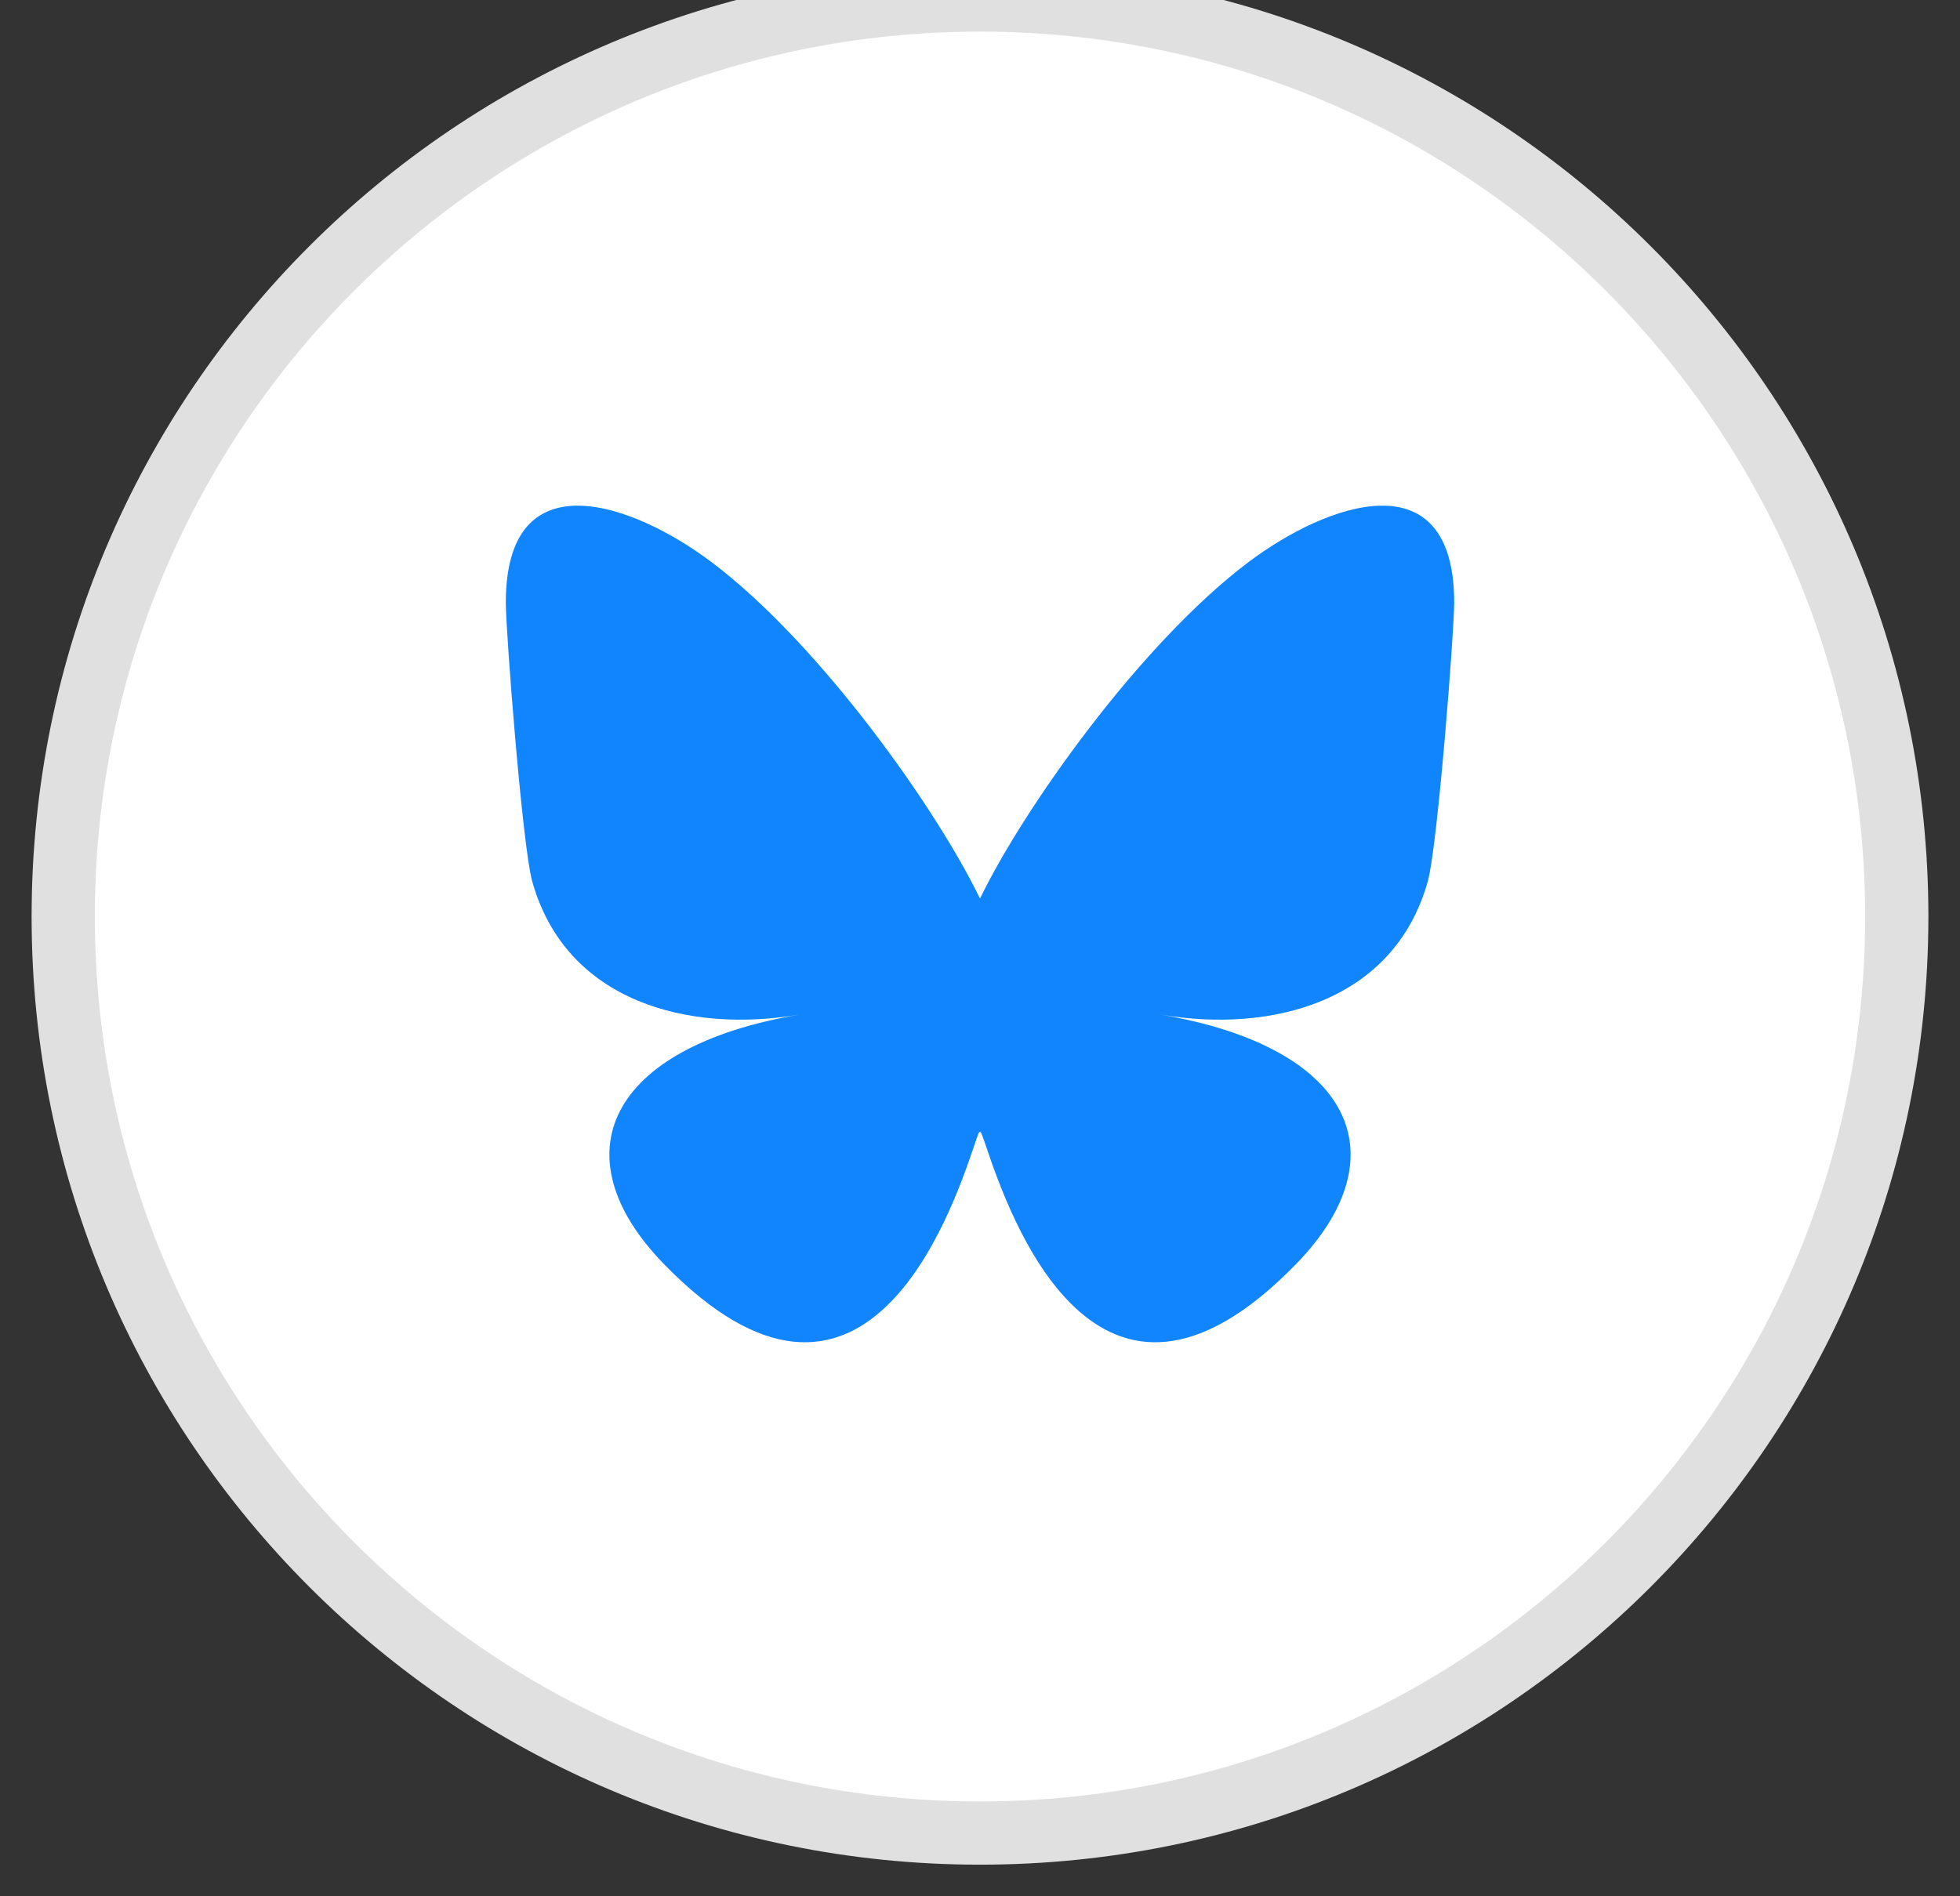 <svg width="31" height="30" viewBox="0 0 31 30" fill="none" xmlns="http://www.w3.org/2000/svg">
<rect x="0" y="0" width="31" height="30" fill="#333333" stroke="none"/>
<path d="M15.5 29C23.508 29 30 22.508 30 14.5C30 6.492 23.508 0 15.5 0C7.492 0 1 6.492 1 14.5C1 22.508 7.492 29 15.5 29Z" fill="white" stroke="#E0E0E0"/>
<path d="M11.251 8.891C12.971 10.185 14.821 12.808 15.5 14.216C16.179 12.808 18.029 10.185 19.749 8.891C20.989 7.957 23 7.235 23 9.534C23 9.993 22.737 13.39 22.583 13.941C22.048 15.859 20.097 16.348 18.361 16.052C21.395 16.569 22.167 18.283 20.5 19.997C17.335 23.252 15.951 19.18 15.596 18.137C15.531 17.946 15.5 17.856 15.5 17.932C15.499 17.856 15.469 17.946 15.404 18.137C15.049 19.18 13.665 23.252 10.5 19.997C8.833 18.283 9.605 16.569 12.639 16.052C10.903 16.348 8.952 15.859 8.417 13.941C8.263 13.39 8 9.992 8 9.534C8 7.235 10.011 7.957 11.251 8.891H11.251Z" fill="#1185FE"/>
</svg>
